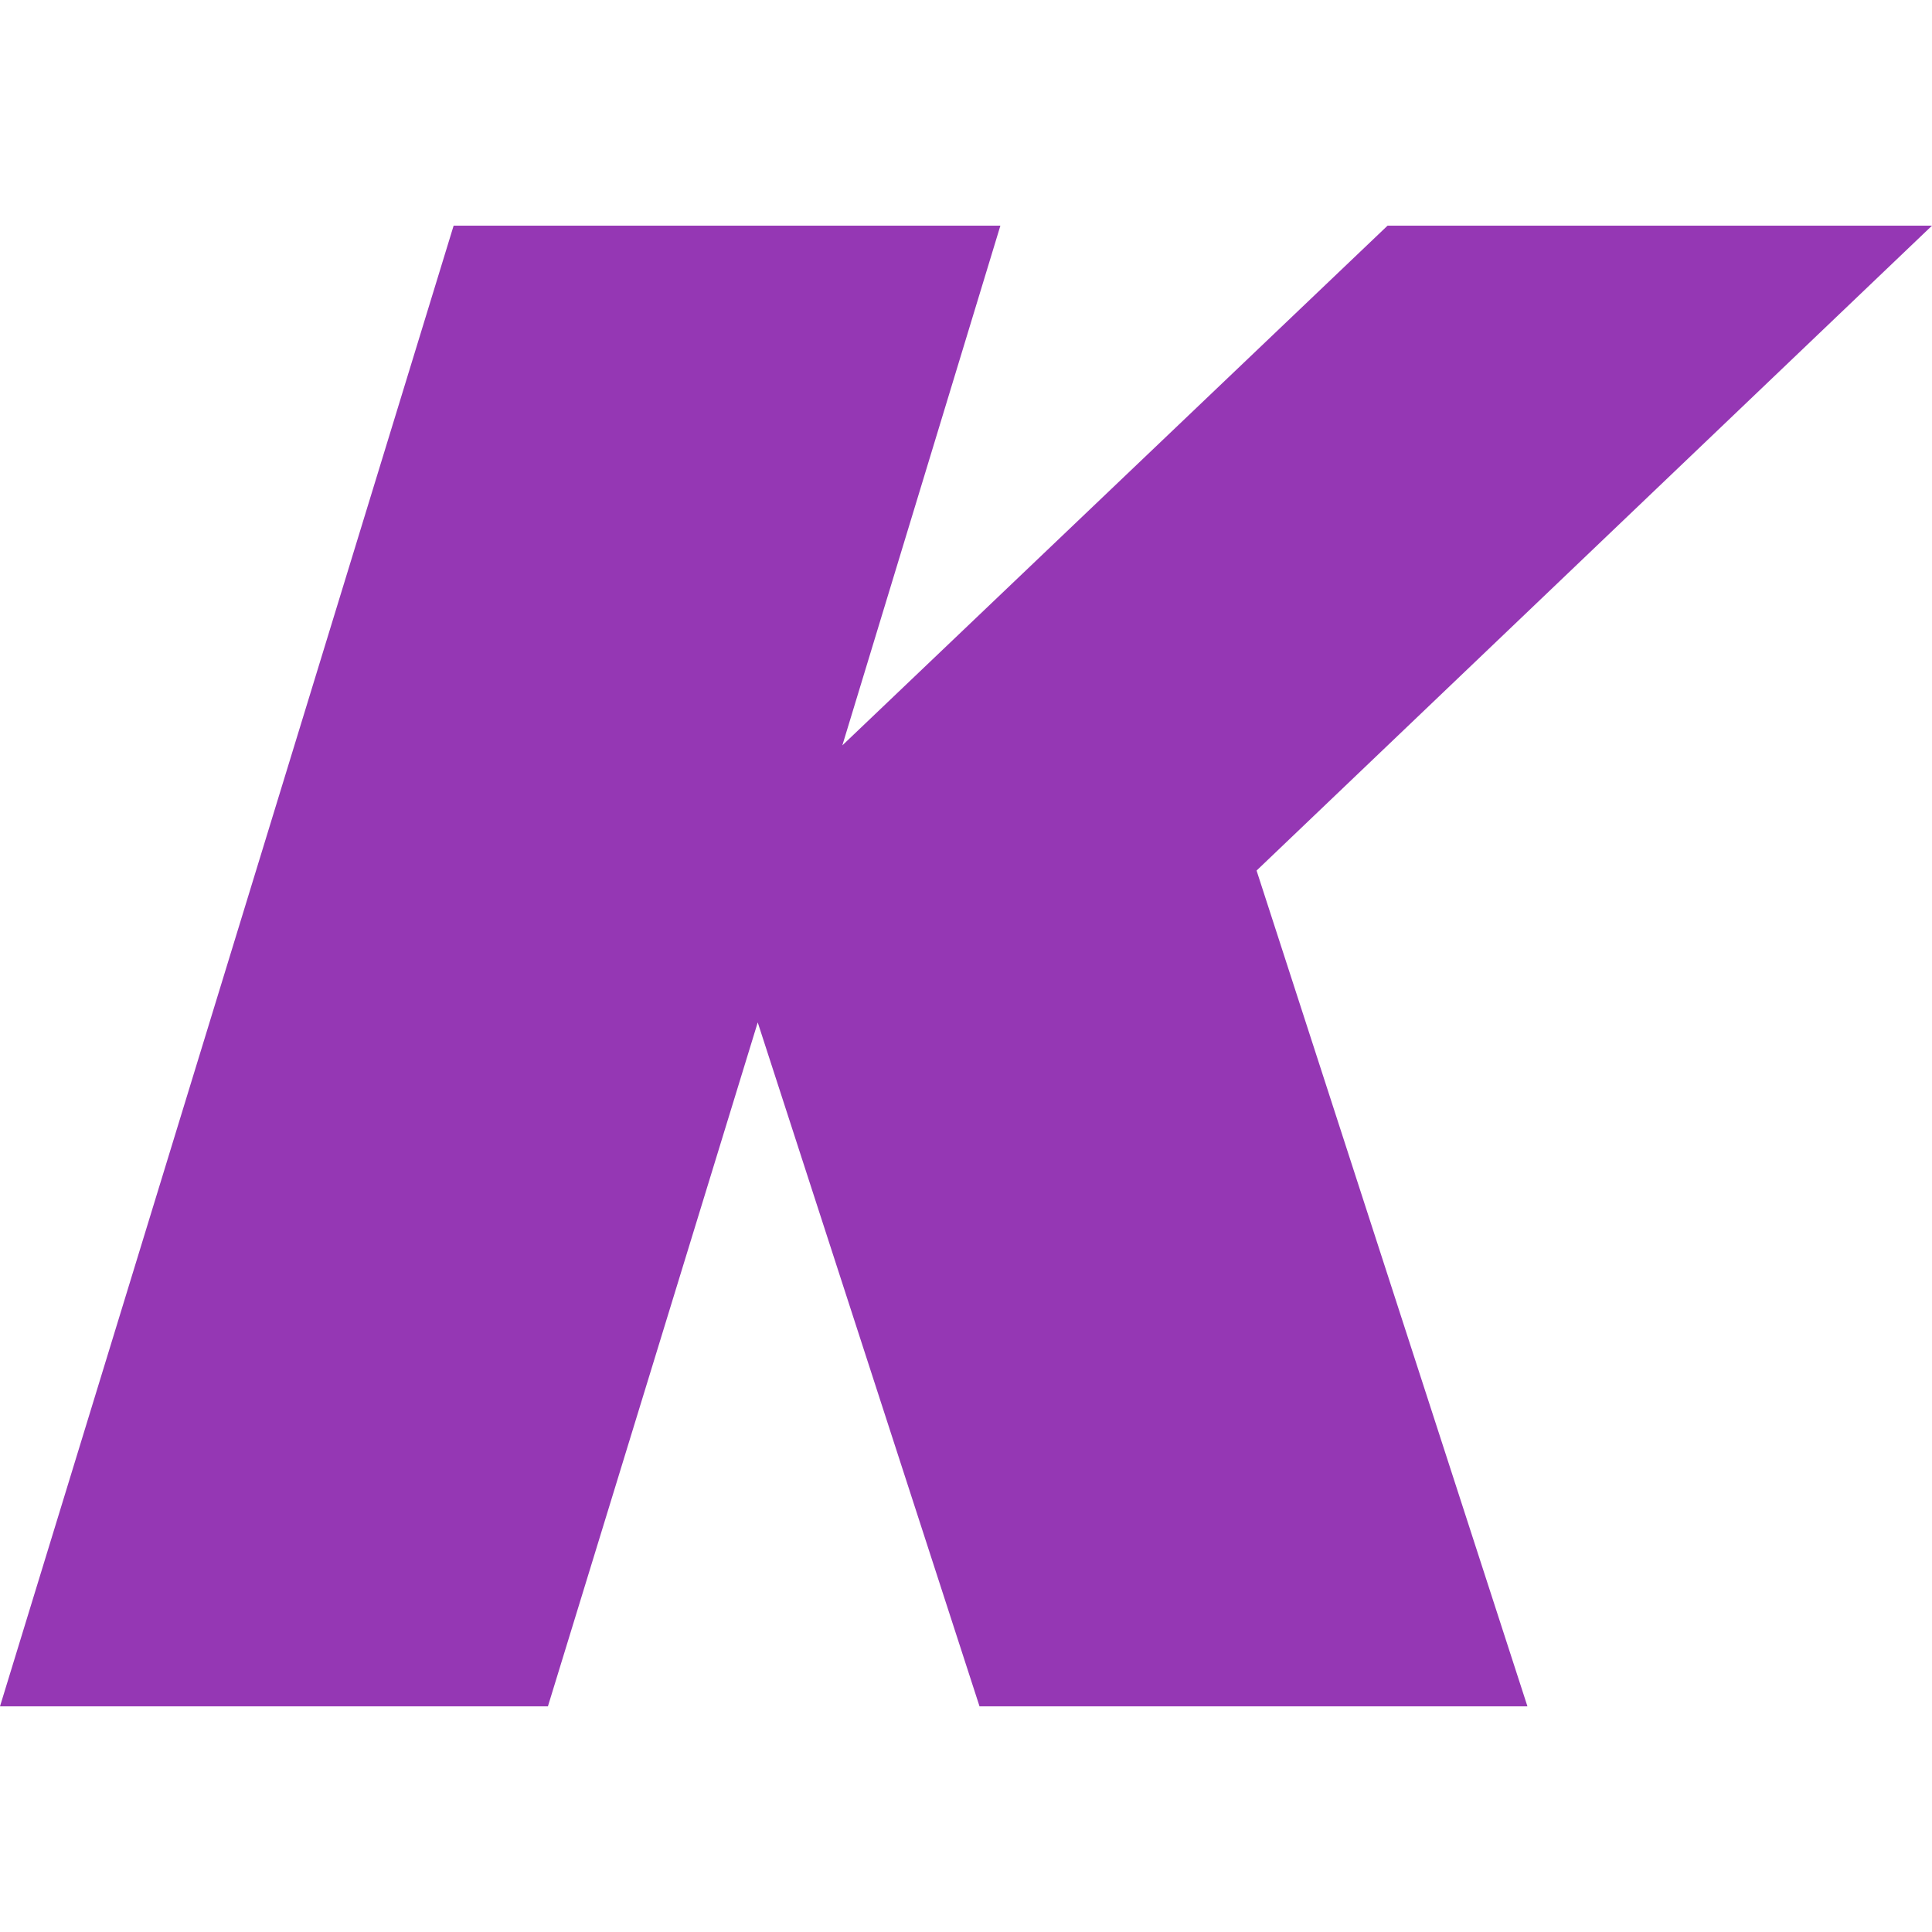 <?xml version="1.0" encoding="utf-8"?>
<!-- Generator: Adobe Illustrator 27.8.1, SVG Export Plug-In . SVG Version: 6.00 Build 0)  -->
<svg version="1.1" id="Слой_1" xmlns="http://www.w3.org/2000/svg" xmlns:xlink="http://www.w3.org/1999/xlink" x="0px" y="0px"
	 viewBox="0 0 500 500" style="enable-background:new 0 0 500 500;" xml:space="preserve">
<style type="text/css">
	.st0{fill:#9537B4;}
</style>
<g>
	<polygon class="st0" points="395.3,441.6 253.5,441.6 253.5,441.6 196.1,264.6 141.8,441.6 0,441.6 117.4,58.4 258.9,58.4 
		218,192.9 359.1,58.4 500,58.4 500,58.4 325.2,225.3 	"/>
</g>
</svg>
